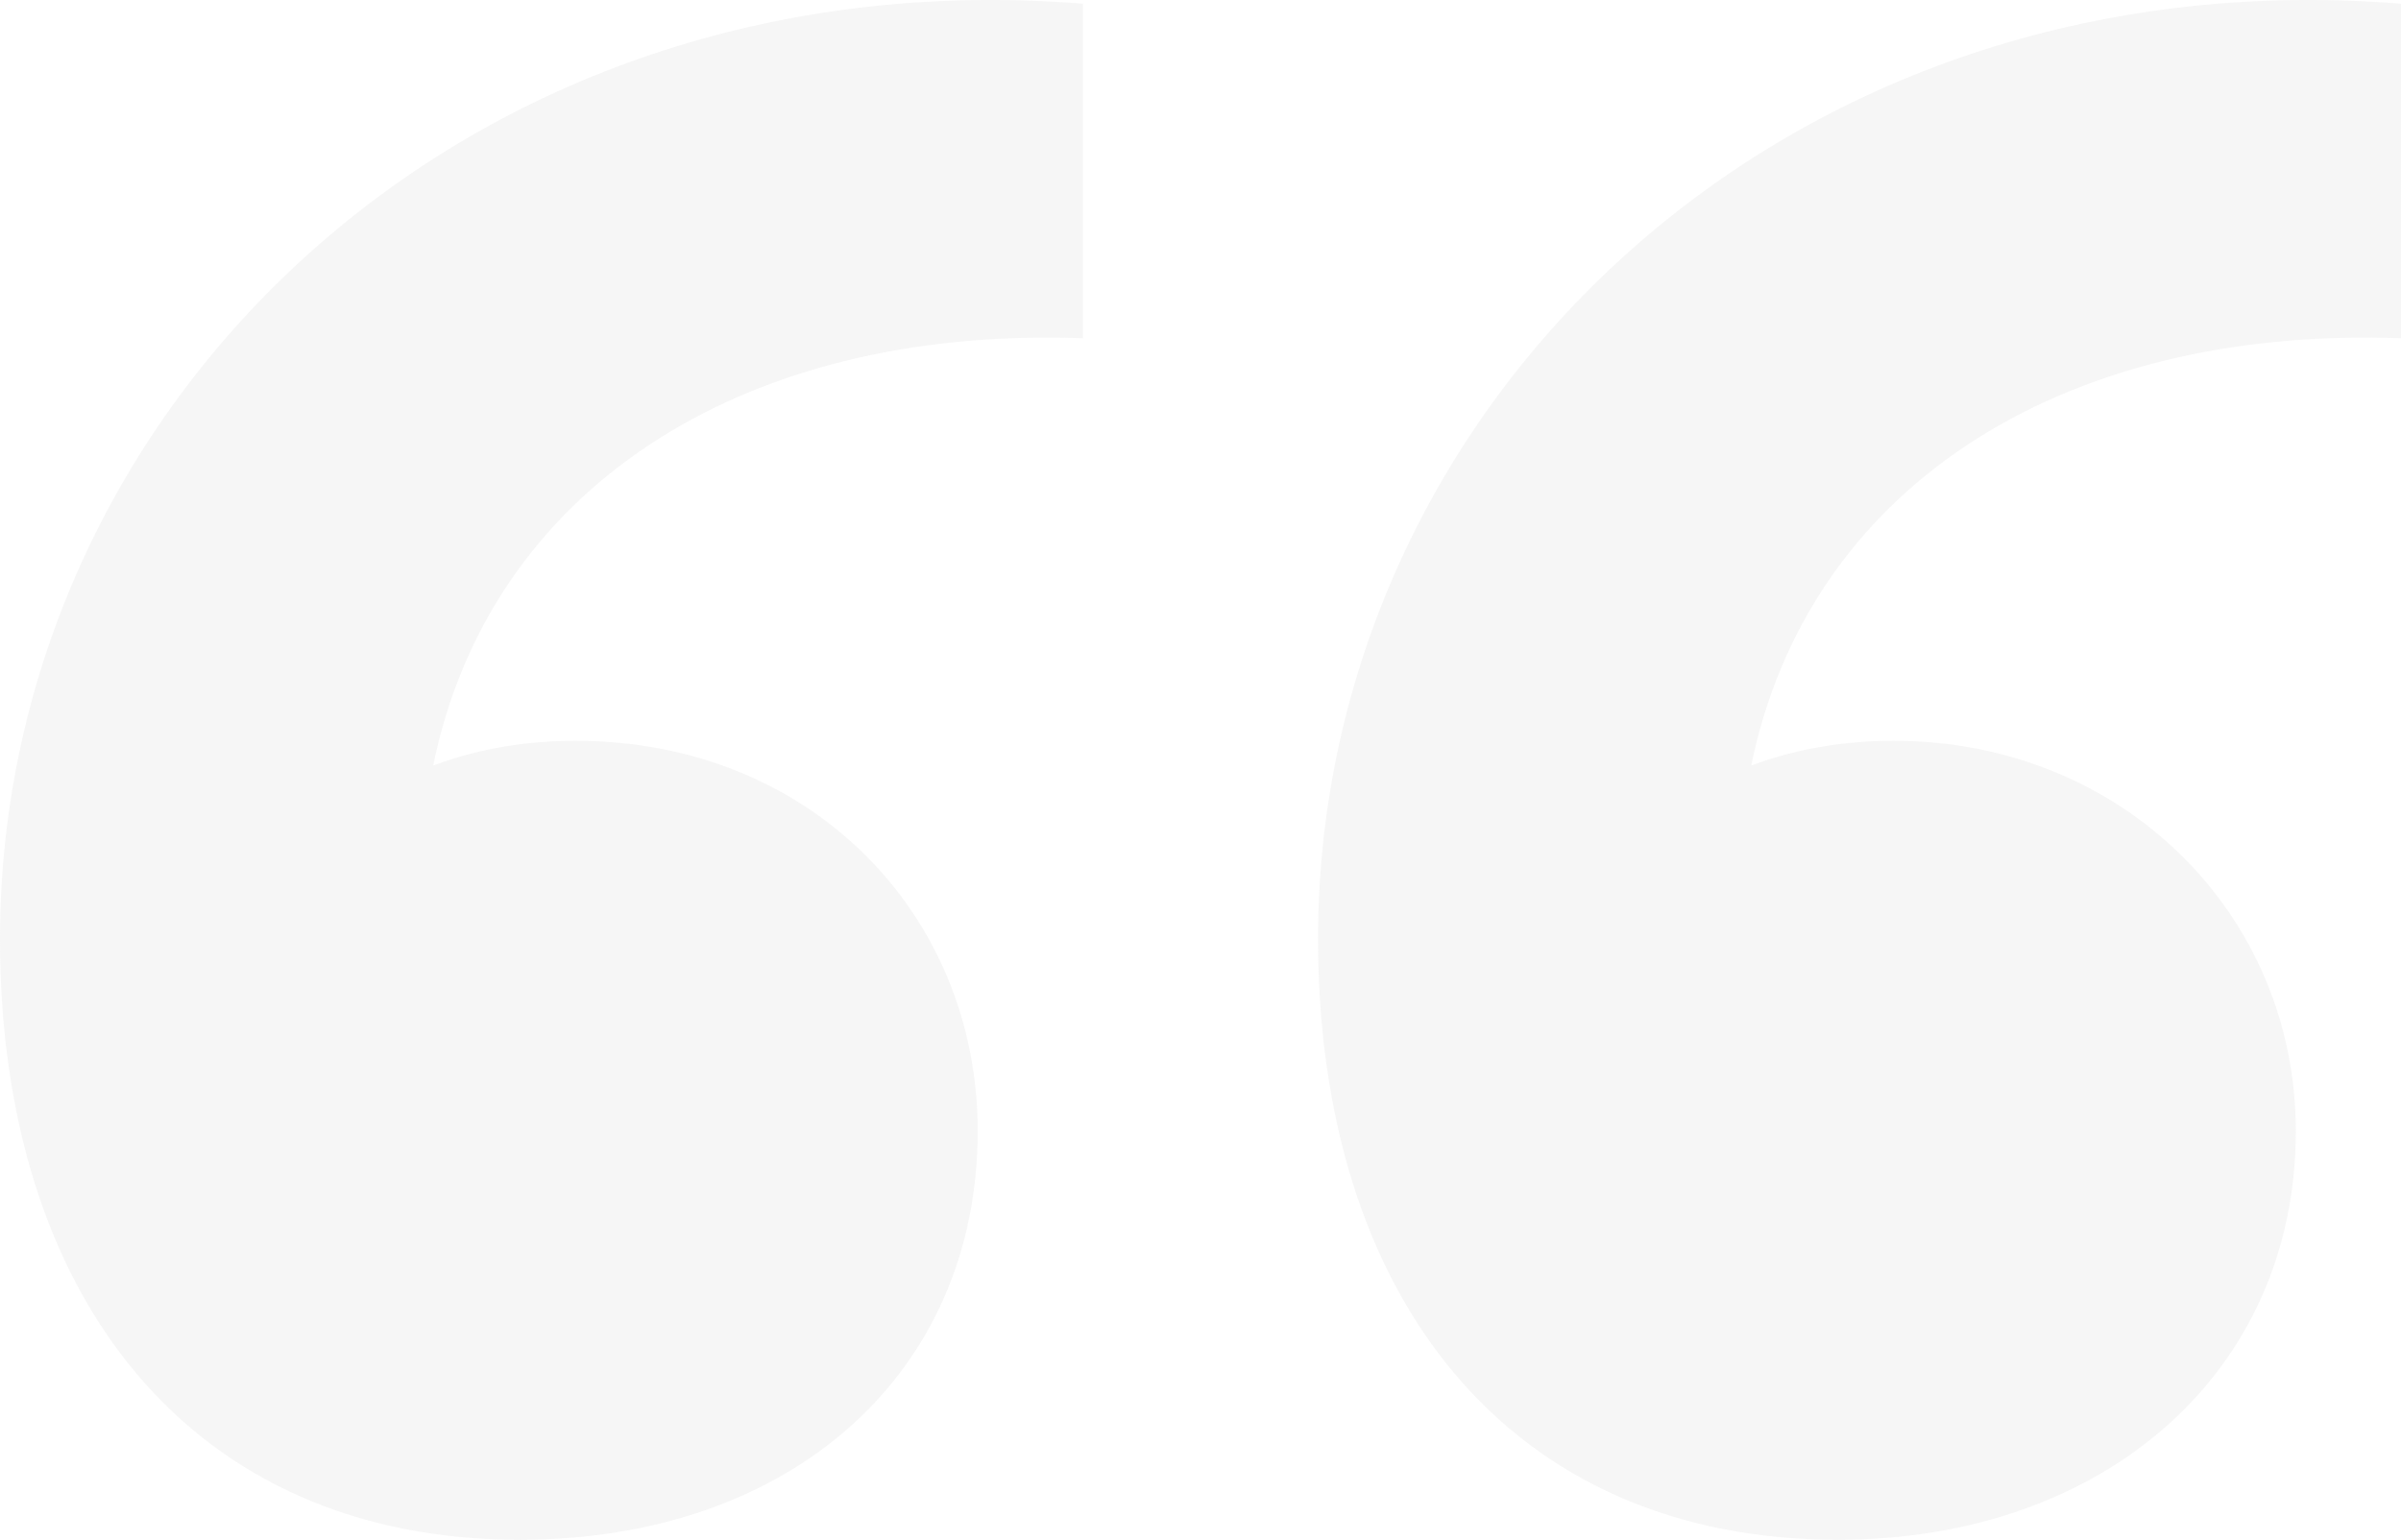<svg width="53" height="34" viewBox="0 0 53 34" fill="none" xmlns="http://www.w3.org/2000/svg">
<path opacity="0.24" d="M0 20.734C0 8.972 10.245 -1.012 23.905 0.082V7.468C16.255 7.194 10.791 10.887 9.562 16.904C10.655 16.494 11.747 16.357 12.704 16.357C17.894 16.357 21.582 20.187 21.582 24.974C21.582 30.307 17.485 34 11.474 34C4.235 34 0 28.666 0 20.734ZM29.095 20.734C29.095 8.972 39.34 -1.012 53 0.082V7.468C45.35 7.194 39.887 10.887 38.657 16.904C39.75 16.494 40.843 16.357 41.799 16.357C46.853 16.357 50.678 20.187 50.678 24.974C50.678 30.307 46.443 34 40.57 34C33.33 34 29.095 28.666 29.095 20.734Z" fill="#D8D8D8"/>
</svg>
